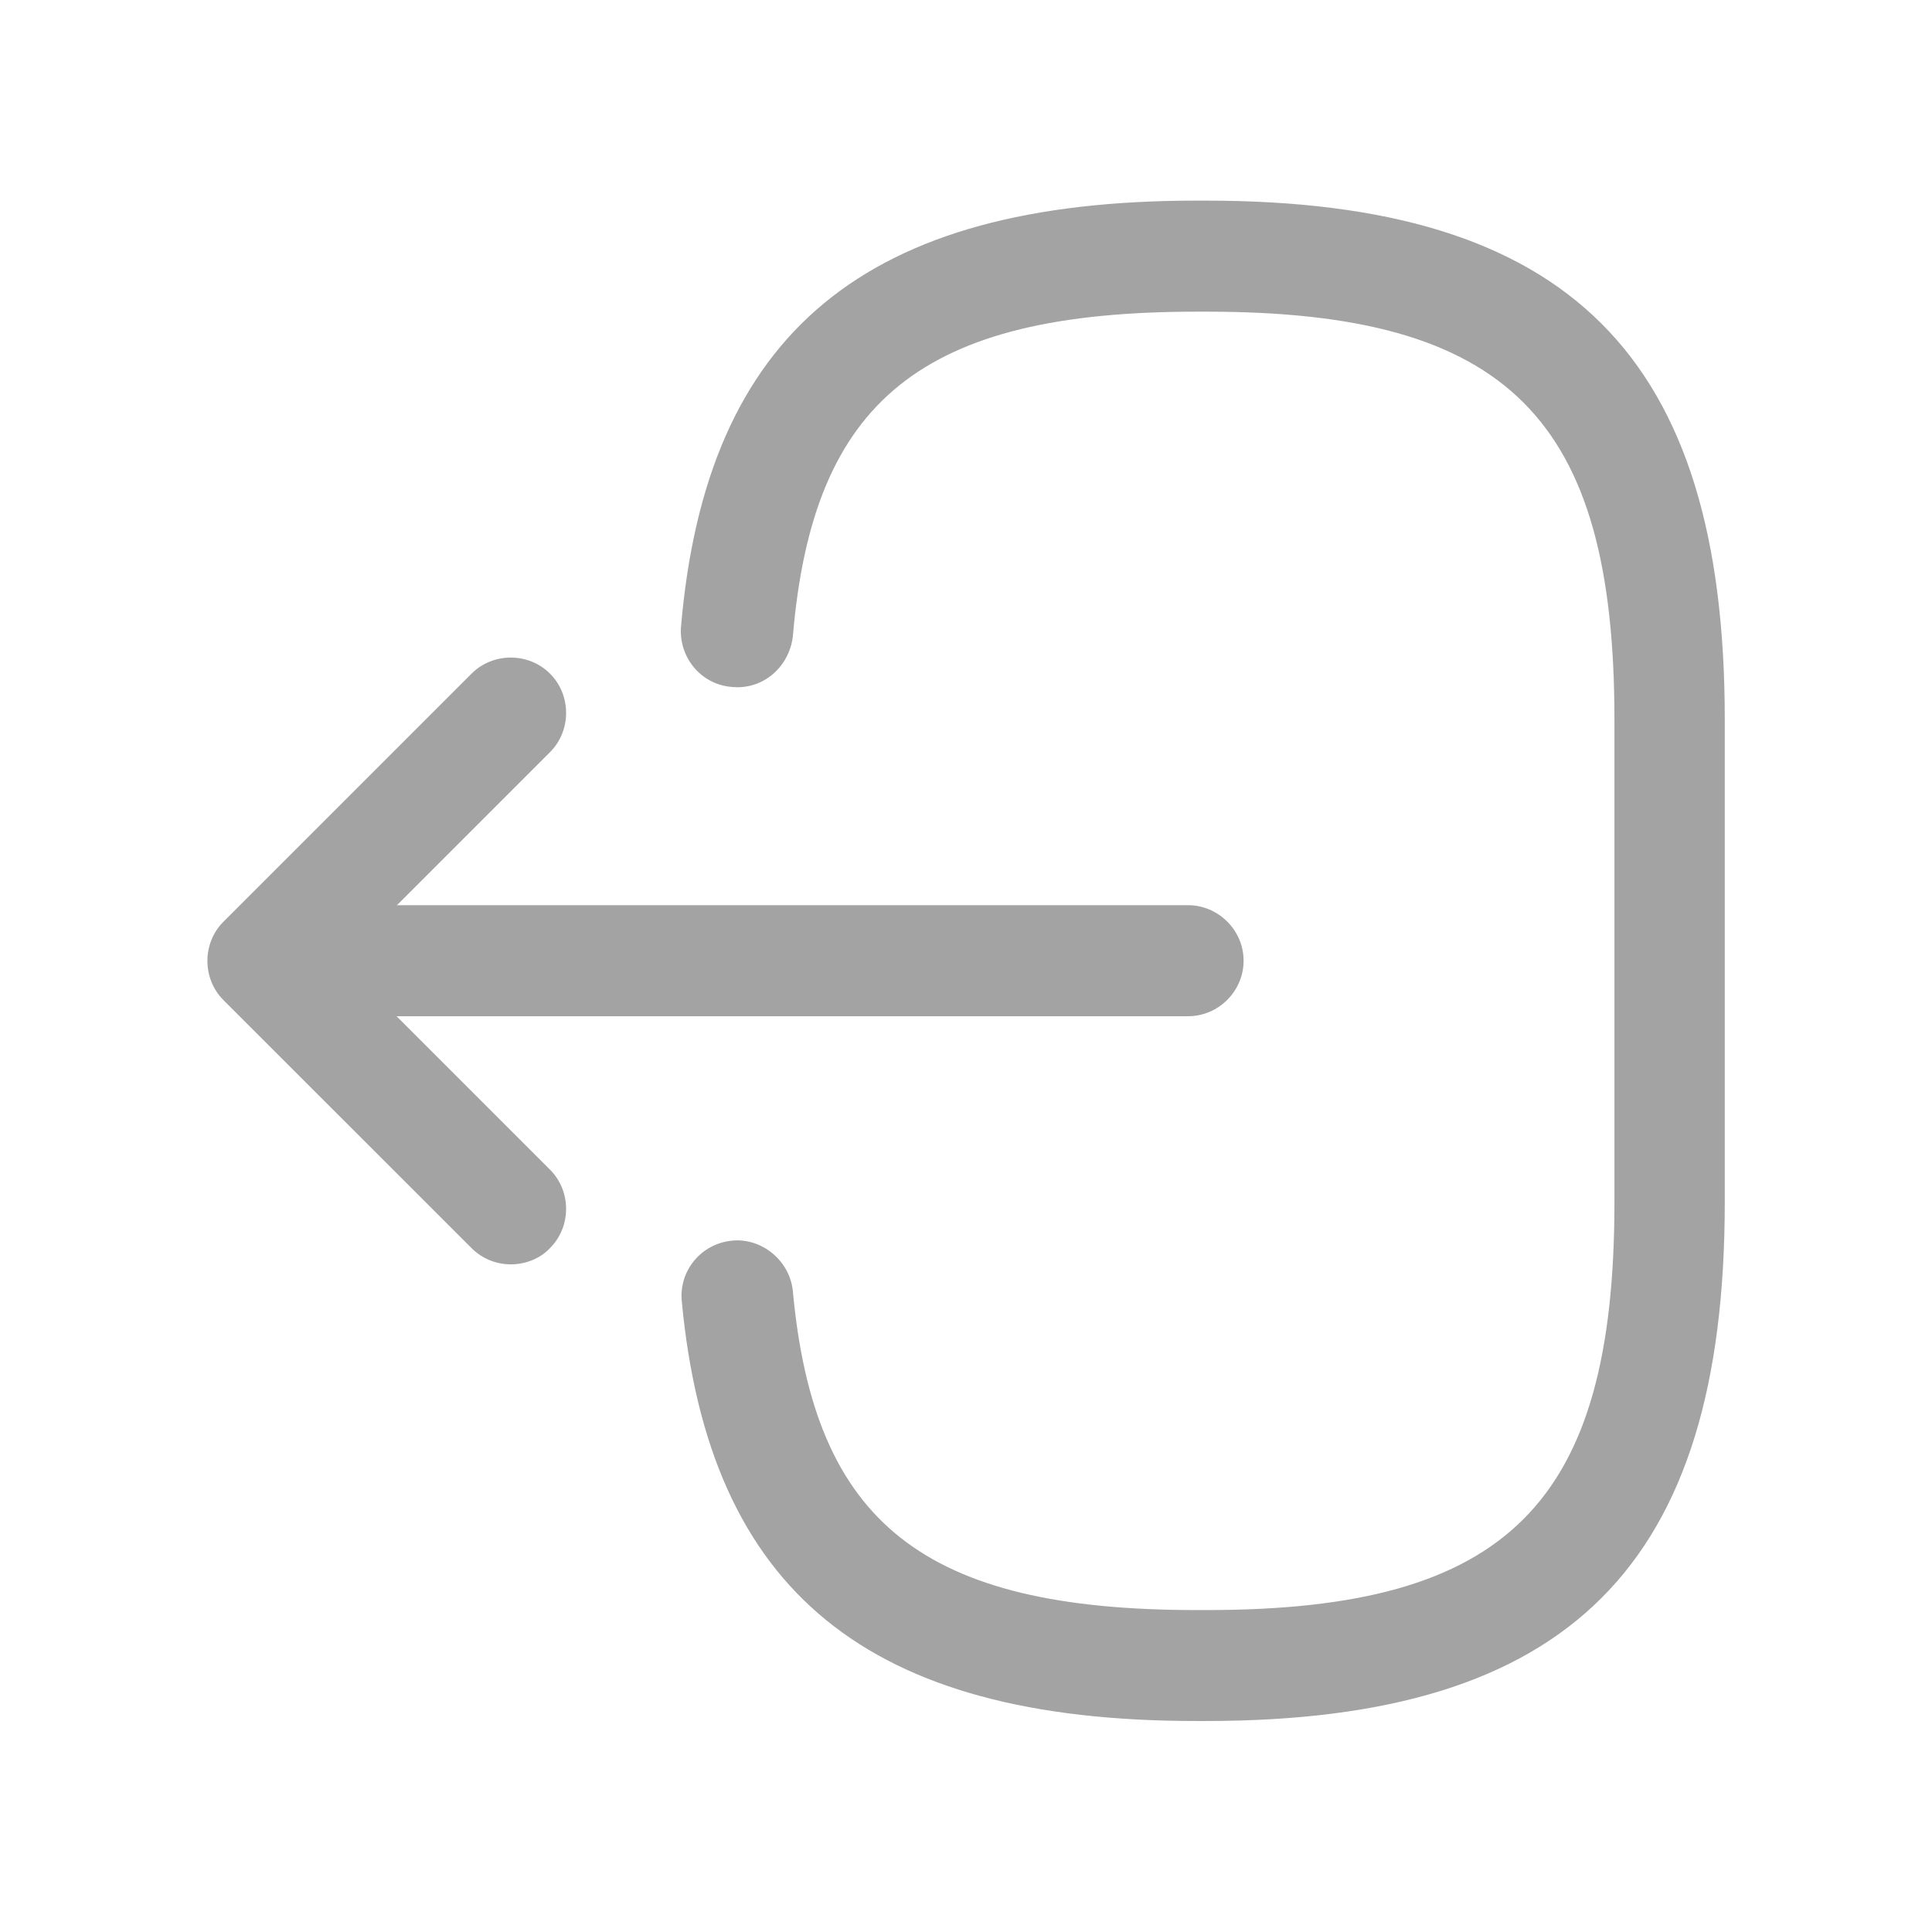 <svg width="19" height="19" viewBox="0 0 19 19" fill="none" xmlns="http://www.w3.org/2000/svg">
<g id="vuesax/outline/logout">
<g id="logout">
<path id="Vector" d="M11.859 16.925H11.764C8.532 16.925 6.974 15.652 6.705 12.798C6.675 12.499 6.894 12.23 7.2 12.201C7.491 12.172 7.767 12.397 7.797 12.696C8.008 14.982 9.085 15.834 11.771 15.834H11.866C14.829 15.834 15.877 14.785 15.877 11.822V7.076C15.877 4.113 14.829 3.065 11.866 3.065H11.771C9.071 3.065 7.993 3.931 7.797 6.261C7.76 6.559 7.505 6.785 7.2 6.756C6.894 6.734 6.675 6.464 6.697 6.166C6.945 3.268 8.51 1.973 11.764 1.973H11.859C15.433 1.973 16.962 3.501 16.962 7.076V11.822C16.962 15.397 15.433 16.925 11.859 16.925Z" fill="#A3A3A3"/>
<path id="Vector_2" d="M11.684 9.994H3.4C3.101 9.994 2.854 9.747 2.854 9.448C2.854 9.15 3.101 8.902 3.4 8.902H11.684C11.983 8.902 12.23 9.15 12.23 9.448C12.23 9.747 11.983 9.994 11.684 9.994Z" fill="#A3A3A3"/>
<path id="Vector_3" d="M5.023 12.434C4.885 12.434 4.746 12.383 4.637 12.274L2.198 9.836C1.987 9.624 1.987 9.275 2.198 9.064L4.637 6.625C4.848 6.414 5.198 6.414 5.409 6.625C5.62 6.836 5.62 7.186 5.409 7.397L3.356 9.45L5.409 11.503C5.62 11.714 5.62 12.063 5.409 12.274C5.307 12.383 5.161 12.434 5.023 12.434Z" fill="#A3A3A3"/>
</g>
</g>
</svg>
